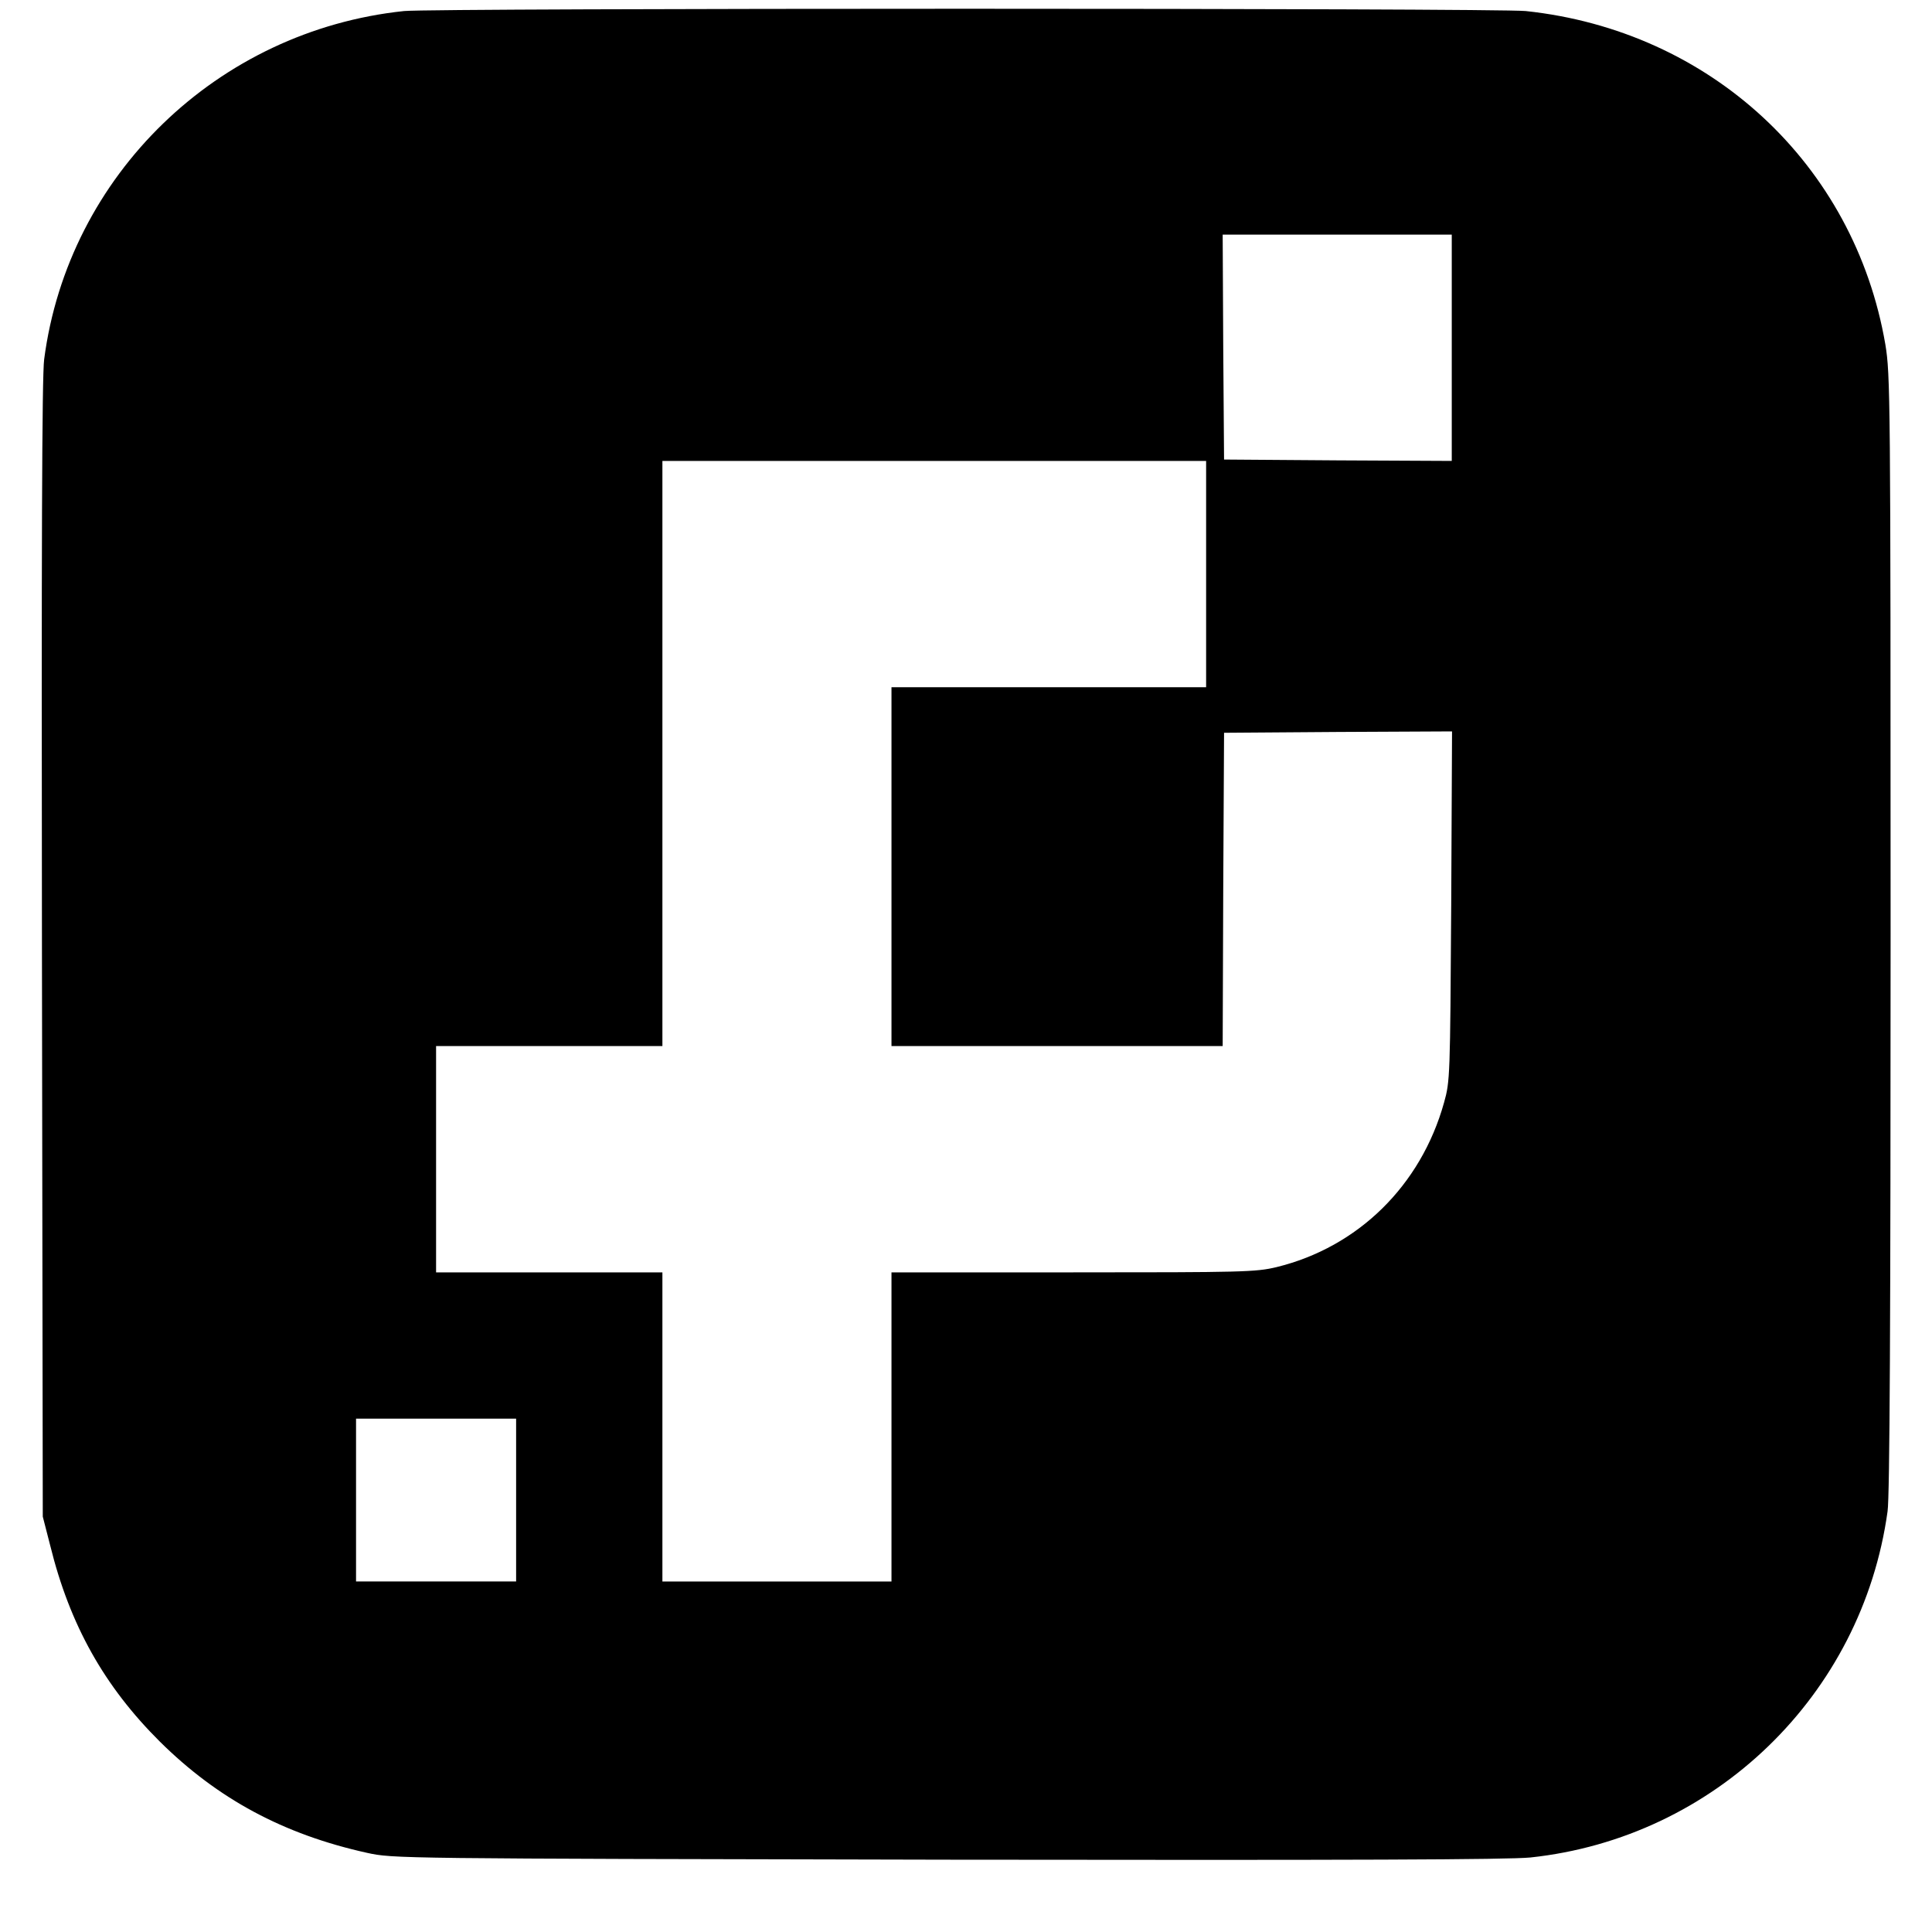 <?xml version="1.0" standalone="no"?>
<!DOCTYPE svg PUBLIC "-//W3C//DTD SVG 20010904//EN"
 "http://www.w3.org/TR/2001/REC-SVG-20010904/DTD/svg10.dtd">
<svg version="1.0" xmlns="http://www.w3.org/2000/svg"
 width="700pt" height="700pt" viewBox="0 0 700 700"
 preserveAspectRatio="xMidYMid meet">
<g transform="translate(0,700) scale(0.1,-0.1)"
fill="#000000" stroke="none">
<path d="M1464 6960 c-676 -71 -1217 -595 -1304 -1262 -8 -58 -10 -700 -8
-2138 l3 -2055 27 -105 c71 -288 196 -510 397 -710 210 -208 448 -336 750
-403 96 -21 101 -21 2101 -25 1479 -2 2034 0 2115 8 667 71 1202 588 1294
1254 8 53 11 703 11 2096 0 1953 -1 2022 -19 2132 -112 653 -634 1137 -1303
1208 -110 11 -3955 11 -4064 0z m3796 -1220 l0 -410 -412 2 -413 3 -3 408 -2
407 415 0 415 0 0 -410z m-890 -820 l0 -410 -570 0 -570 0 0 -650 0 -650 600
0 600 0 2 568 3 567 413 3 413 2 -3 -632 c-4 -619 -4 -635 -26 -713 -84 -301
-312 -524 -607 -596 -75 -18 -123 -19 -737 -19 l-658 0 0 -560 0 -560 -415 0
-415 0 0 560 0 560 -410 0 -410 0 0 410 0 410 410 0 410 0 0 1060 0 1060 985
0 985 0 0 -410z m-2500 -3355 l0 -295 -290 0 -290 0 0 295 0 295 290 0 290 0
0 -295z"/>
</g>
</svg>

